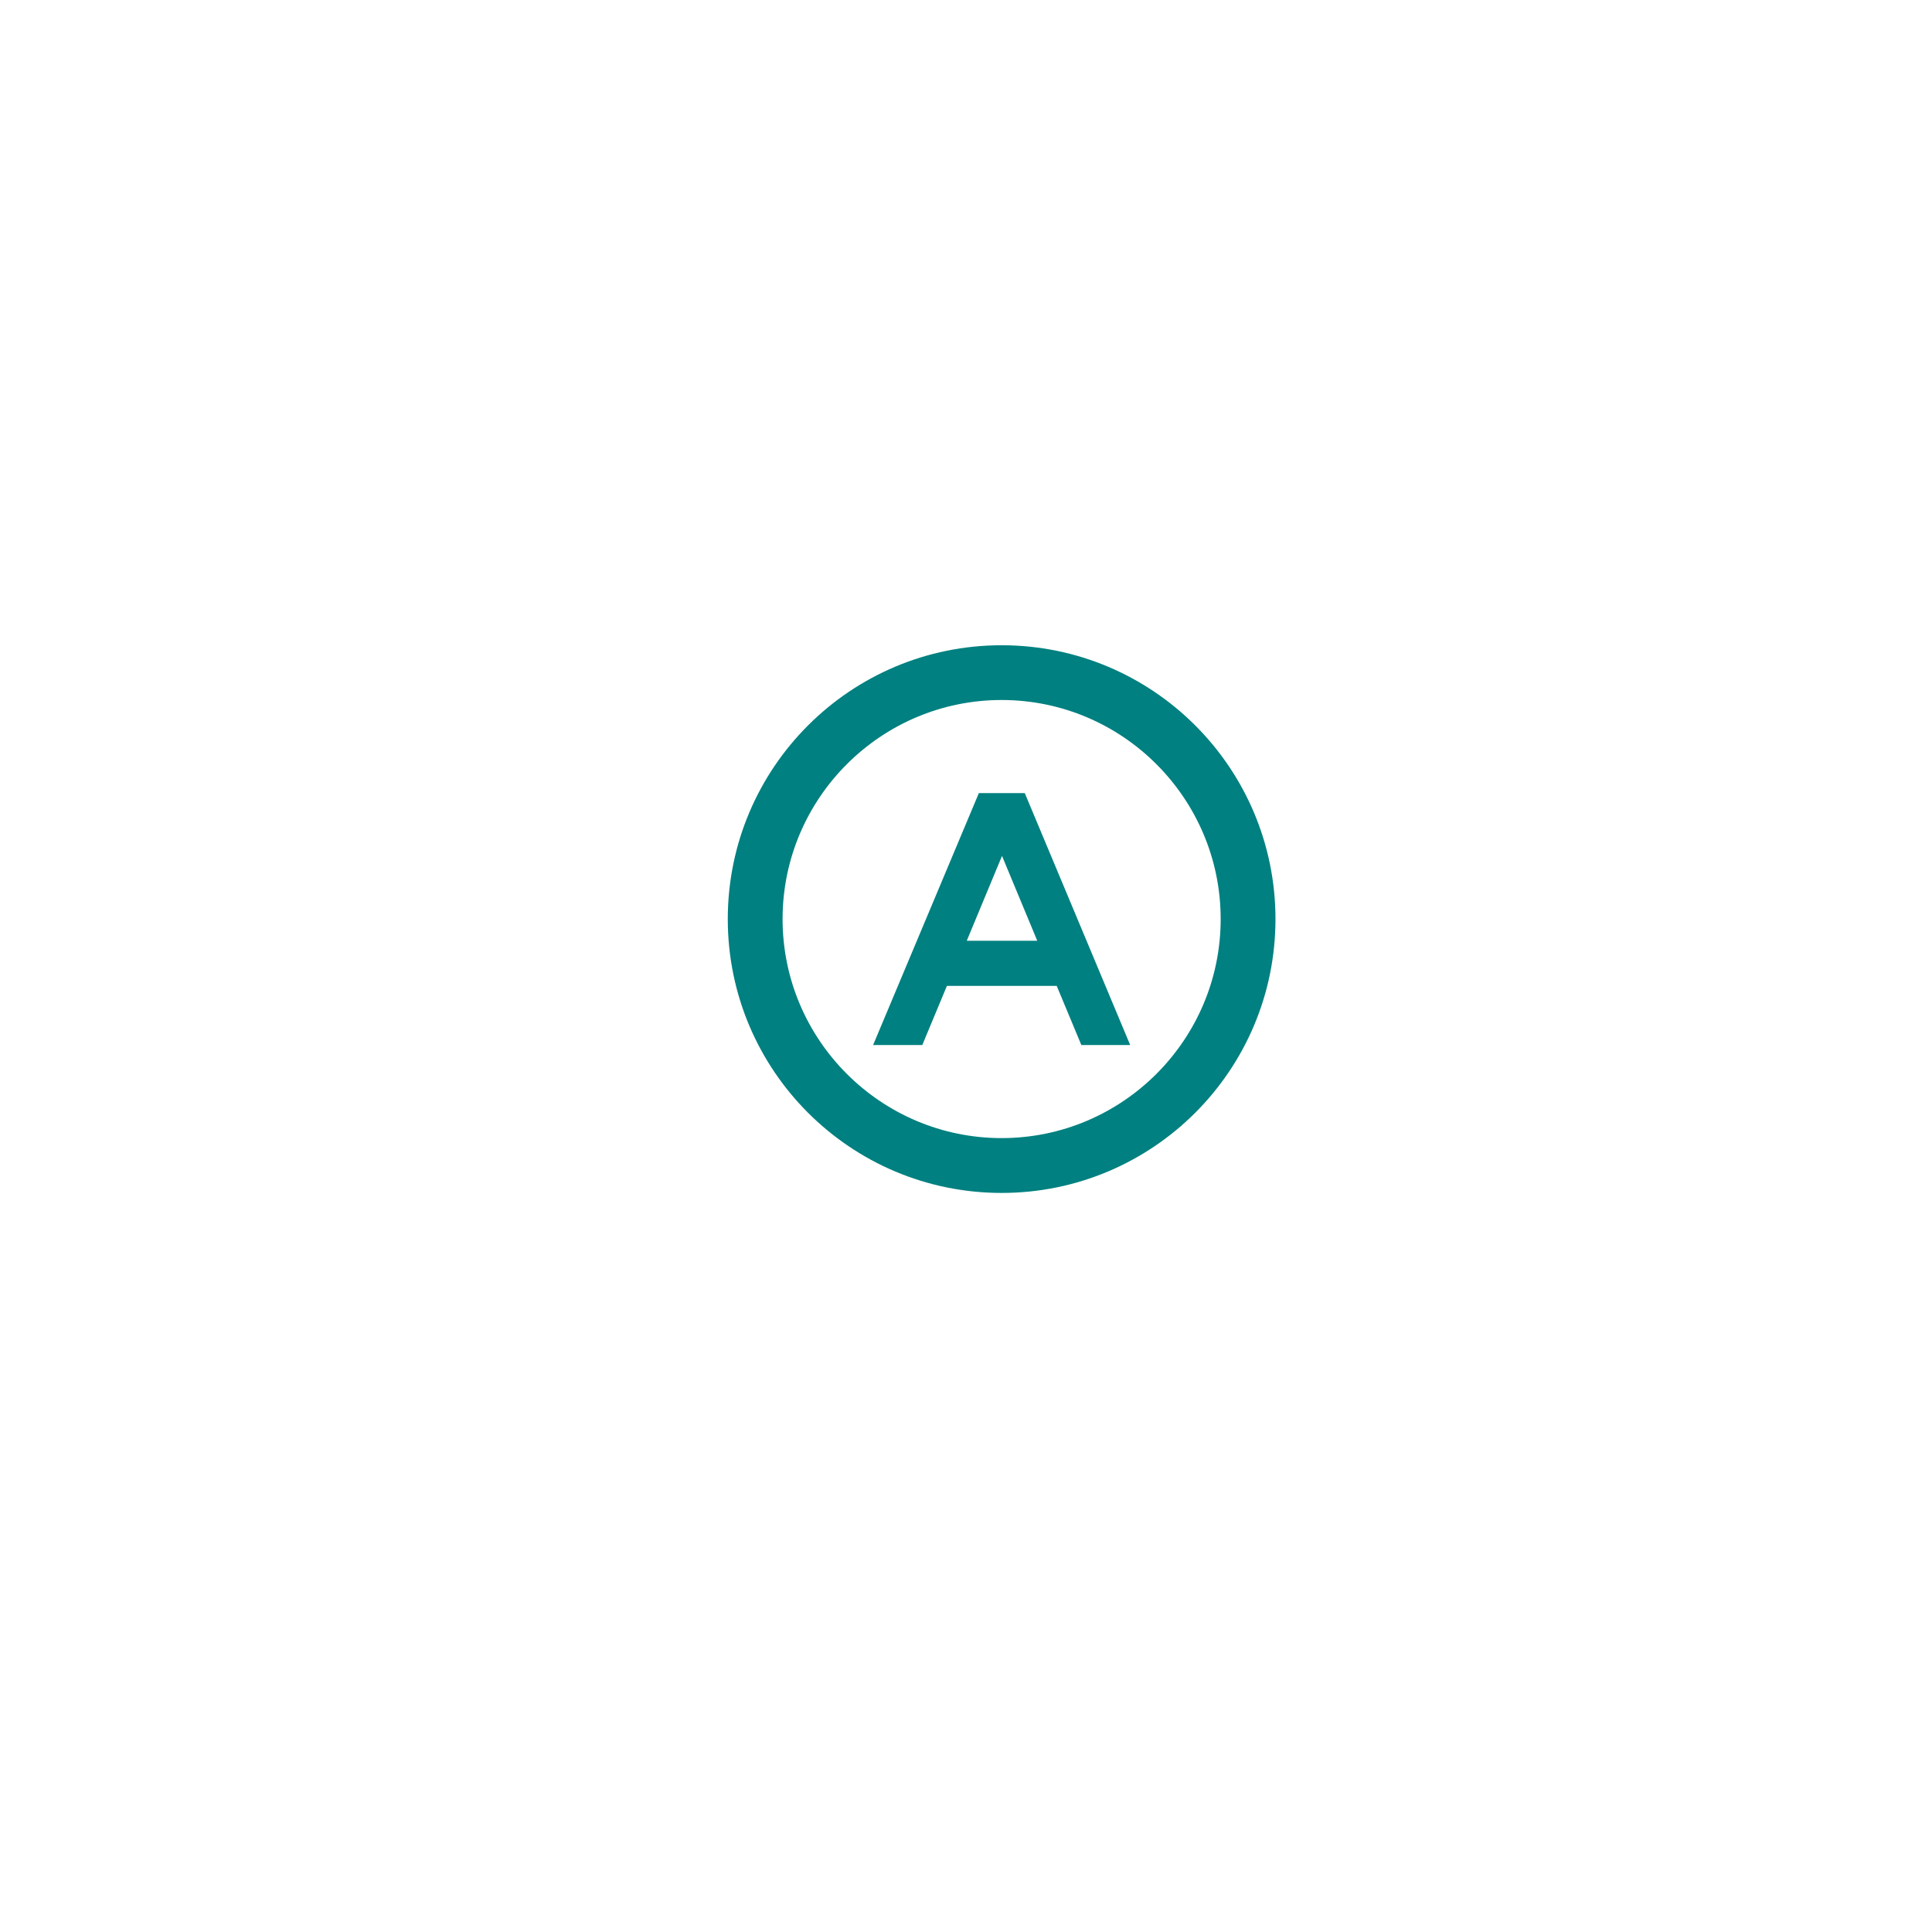 <?xml version="1.0" encoding="UTF-8"?>
<svg version="1.1" viewBox="0 0 50 50" xmlns="http://www.w3.org/2000/svg">
 <path fill="#008080" d="m25.922 18.116c3.126 0 5.669 2.543 5.669 5.669s-2.543 5.669-5.669 5.669-5.669-2.543-5.669-5.669 2.543-5.669 5.669-5.669m0-1.417c-3.914 0-7.087 3.173-7.087 7.087s3.173 7.087 7.087 7.087 7.087-3.173 7.087-7.087-3.173-7.087-7.087-7.087z"/>
 <path fill="#008080" d="m29.249 27.045h-1.264l-0.637-1.53h-2.842l-0.637 1.53h-1.273l2.737-6.52h1.188zm-2.405-2.699-0.912-2.195-0.912 2.195z"/>
</svg>
